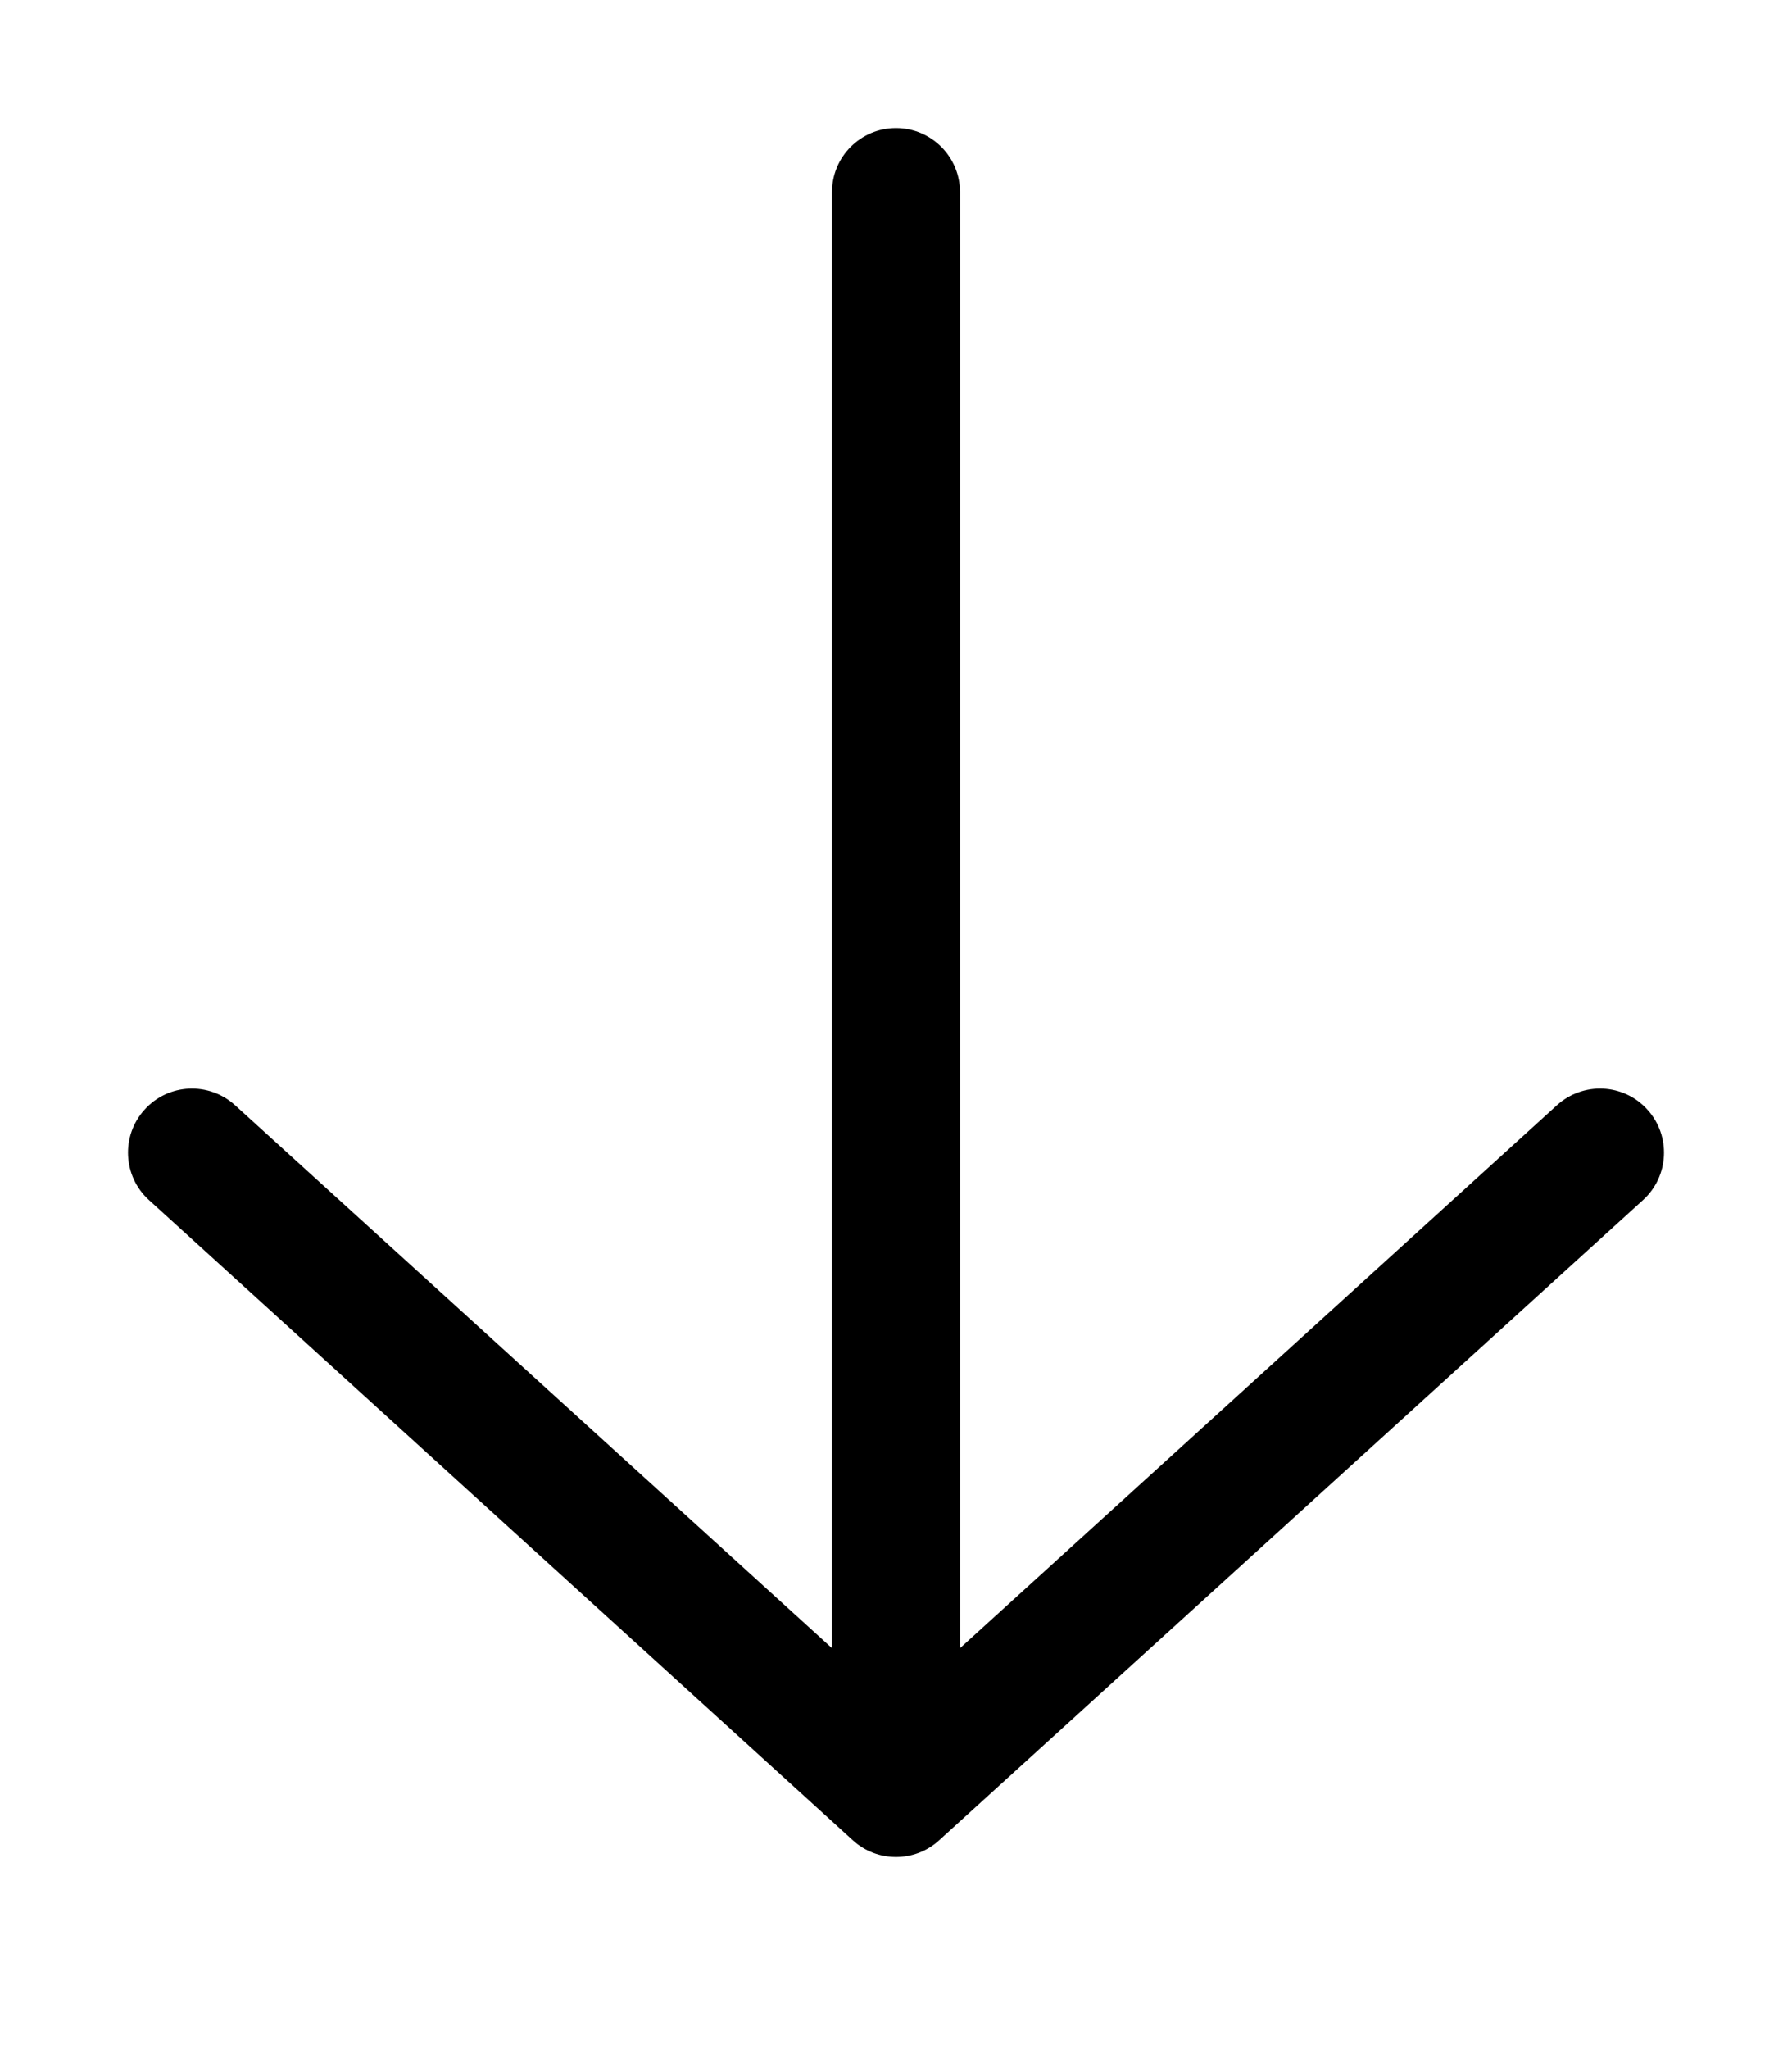 <svg xmlns="http://www.w3.org/2000/svg" viewBox="0 0 448 512"><!-- Font Awesome Pro 6.0.0-alpha2 by @fontawesome - https://fontawesome.com License - https://fontawesome.com/license (Commercial License) --><path d="M410.764 299.844L234.764 459.844C231.718 462.625 227.858 464 223.999 464S216.28 462.625 213.233 459.844L37.233 299.844C30.702 293.906 30.218 283.781 36.155 277.25C42.108 270.656 52.249 270.25 58.764 276.156L207.999 411.828V48C207.999 39.156 215.155 32 223.999 32S239.999 39.156 239.999 48V411.828L389.233 276.156C395.749 270.25 405.889 270.656 411.843 277.25C417.78 283.781 417.296 293.906 410.764 299.844Z"/></svg>